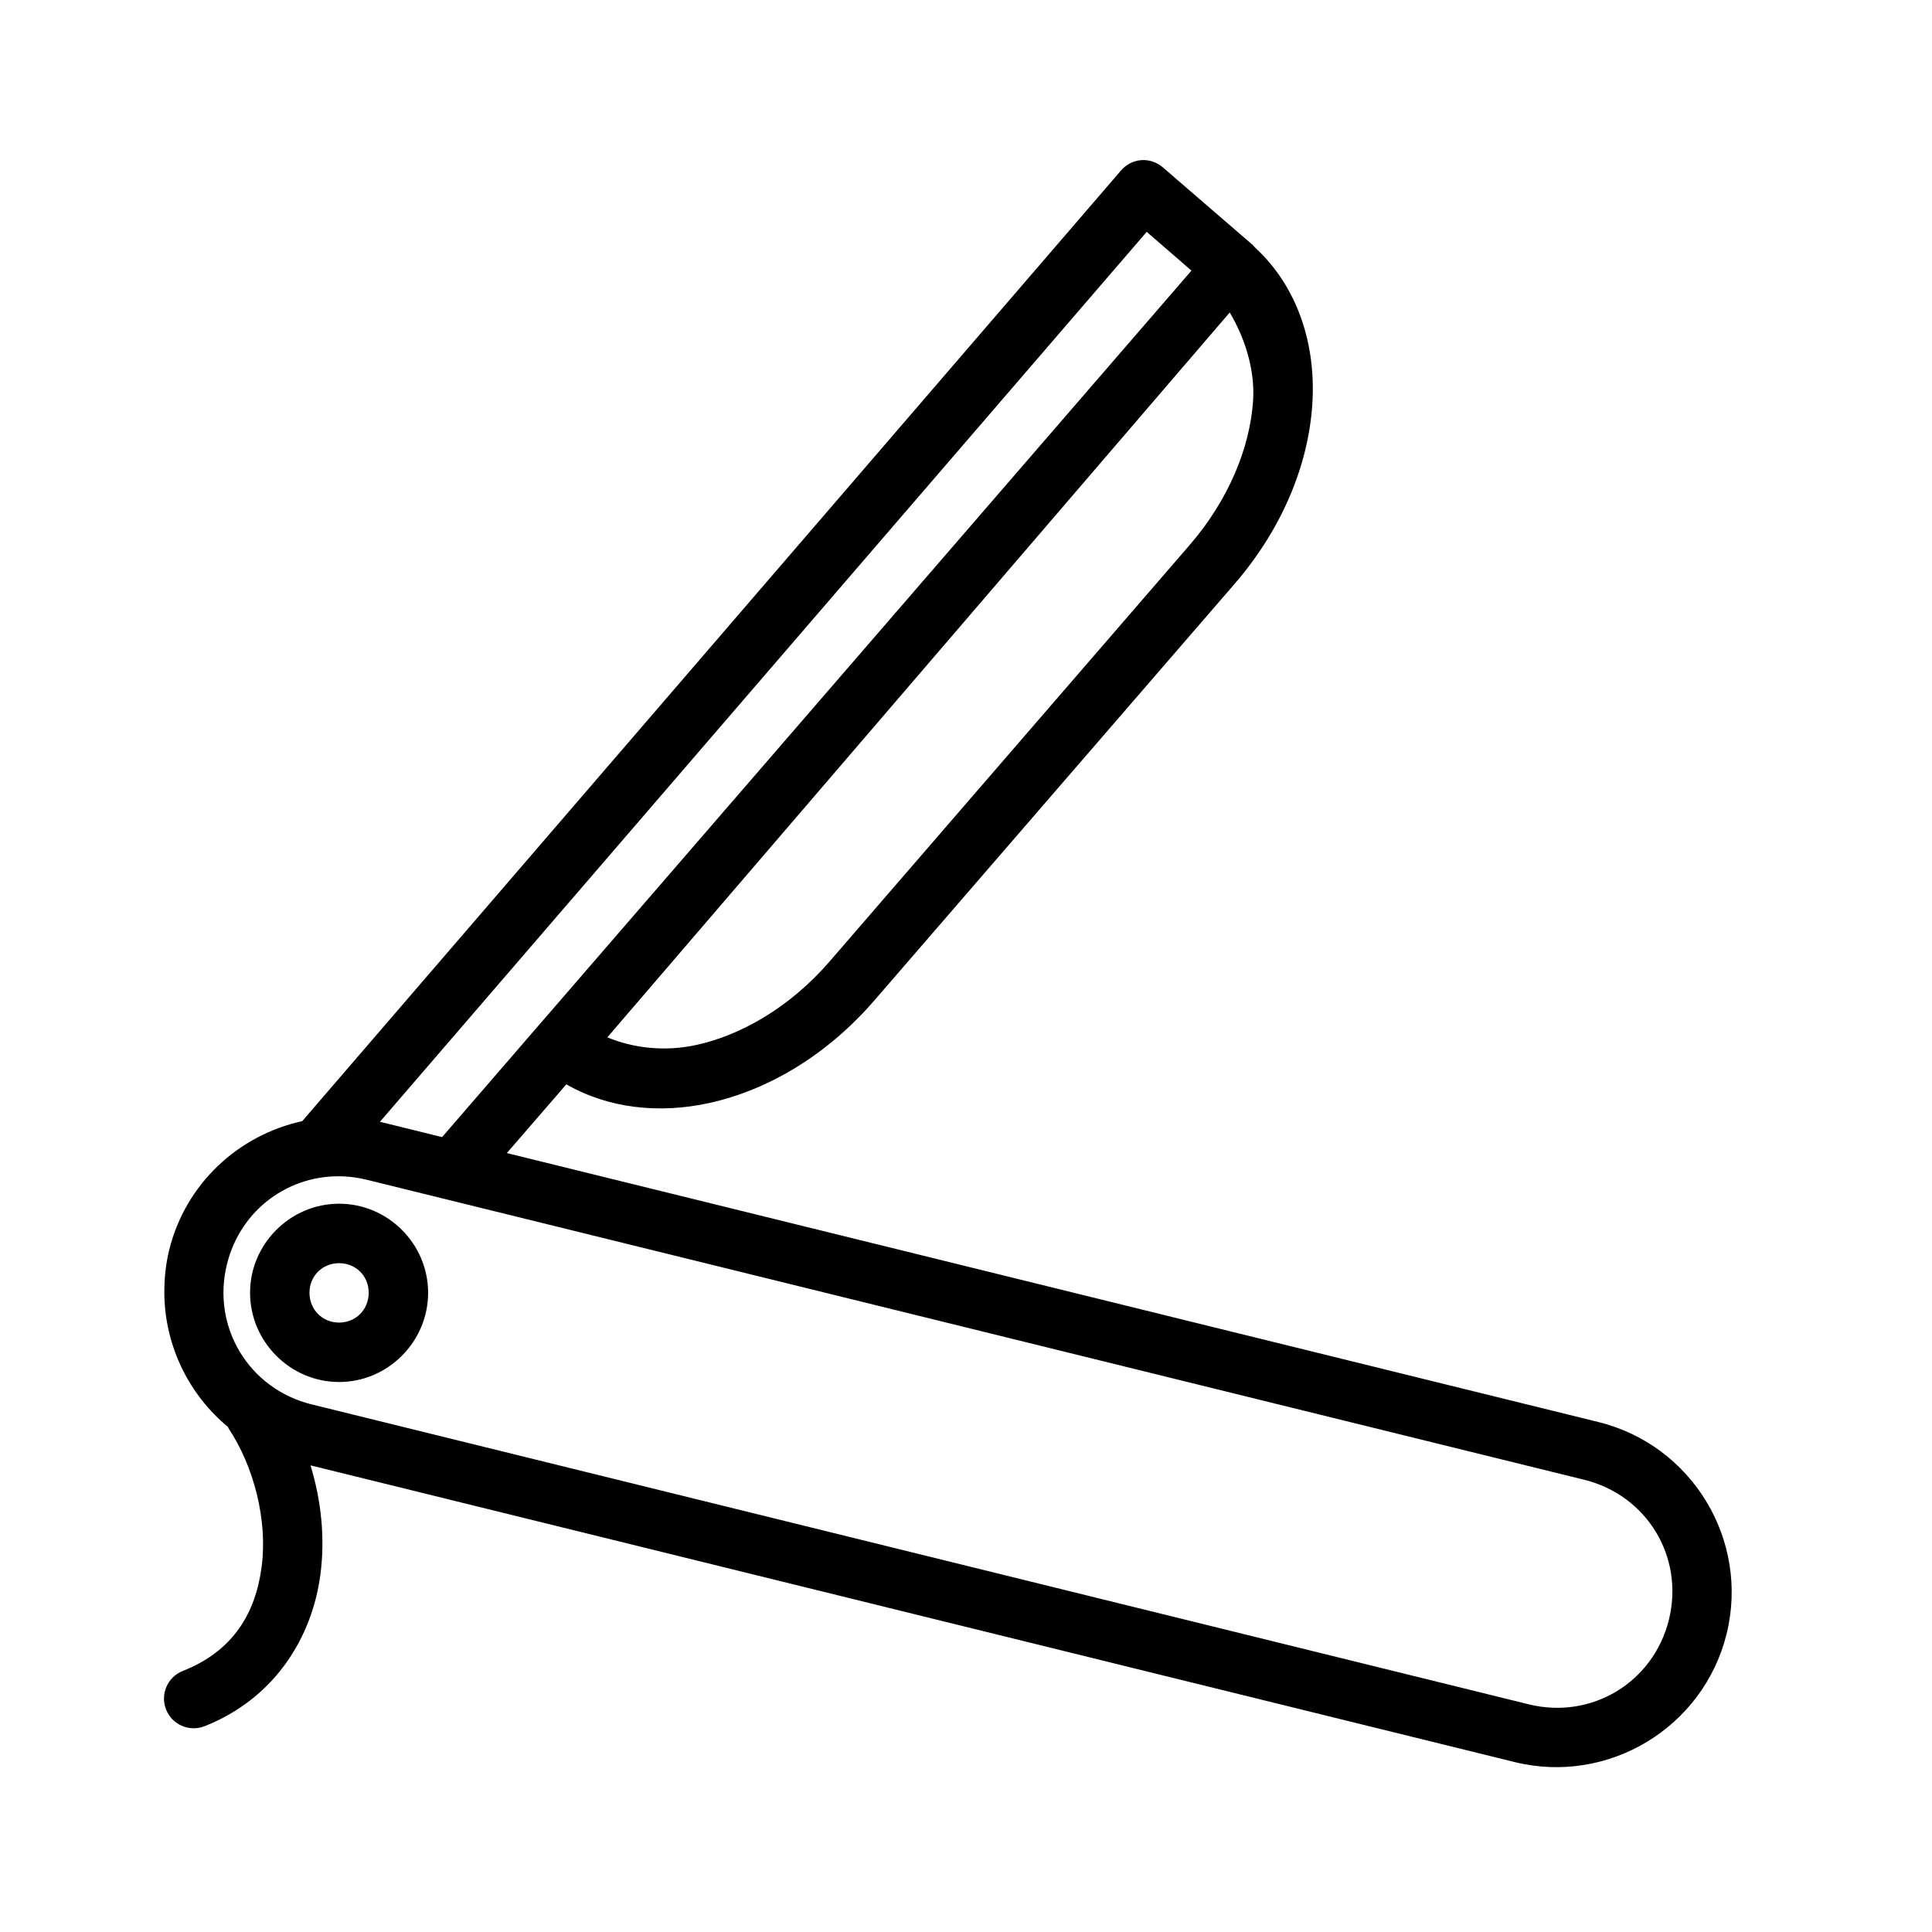 <?xml version="1.0" encoding="UTF-8"?>
<!-- The Best Svg Icon site in the world: iconSvg.co, Visit us! https://iconsvg.co -->
<svg fill="#000000" width="800px" height="800px" version="1.1" viewBox="144 144 512 512" xmlns="http://www.w3.org/2000/svg">
 <path d="m446.43 186.44c-2.074 0.172-3.996 1.156-5.348 2.738l-216.99 251.94c-16.758 3.652-30.887 16.426-35.258 34.16-0.957 3.887-1.32 7.773-1.277 11.609-0.004 0.176-0.004 0.348 0 0.523 0.312 13.59 6.609 26.285 16.914 34.793l0.047 0.246c6.769 10.152 10.43 24.418 8.824 36.715s-7.477 22.355-20.91 27.66c-4.051 1.605-6.027 6.195-4.414 10.238 1.605 4.008 6.137 5.977 10.164 4.414 18.691-7.383 28.562-23.613 30.734-40.266 1.266-9.691 0.203-19.609-2.629-28.875l319.1 78.629c24.836 6.121 50.059-9.145 56.18-33.98 6.121-24.836-9.145-50.016-33.98-56.133l-289.27-71.277 15.773-18.219c11.176 6.426 24.672 7.84 37.809 4.965 15.785-3.453 31.387-12.824 43.805-27.184l95.48-110.41c12.418-14.359 19.434-31.133 20.57-47.246 1.121-15.875-3.707-31.363-15.191-41.914-0.172-0.219-0.359-0.43-0.555-0.629l-23.832-20.578c-1.582-1.383-3.652-2.074-5.75-1.922zm1.461 19.004 11.855 10.27-171.11 197.85-0.047 0.047-27.43 31.734-16.145-3.981c-0.113-0.027-0.227-0.035-0.34-0.062zm21.996 21.371c3.731 6.223 6.801 14.863 6.184 23.555-0.867 12.293-6.461 26.109-16.805 38.07l-95.461 110.41c-10.344 11.961-23.246 19.445-35.285 22.078-8.512 1.863-16.875 0.773-23.57-2.023zm-234.85 228.94c2.047 0.09 4.133 0.395 6.211 0.906l322.57 79.488c16.633 4.098 26.562 20.438 22.465 37.07-4.098 16.633-20.5 26.547-37.129 22.449l-322.57-79.492c-16.629-4.098-26.543-20.5-22.445-37.129 3.586-14.555 16.57-23.926 30.902-23.293zm-1.168 7.242c-12.949 0-23.602 10.652-23.602 23.602s10.652 23.648 23.602 23.648c12.949 0 23.586-10.699 23.586-23.648s-10.637-23.602-23.586-23.602zm0 15.758c4.441 0 7.84 3.402 7.84 7.84 0 4.441-3.402 7.902-7.84 7.902-4.441 0-7.856-3.461-7.856-7.902s3.414-7.84 7.856-7.84z"/>
</svg>